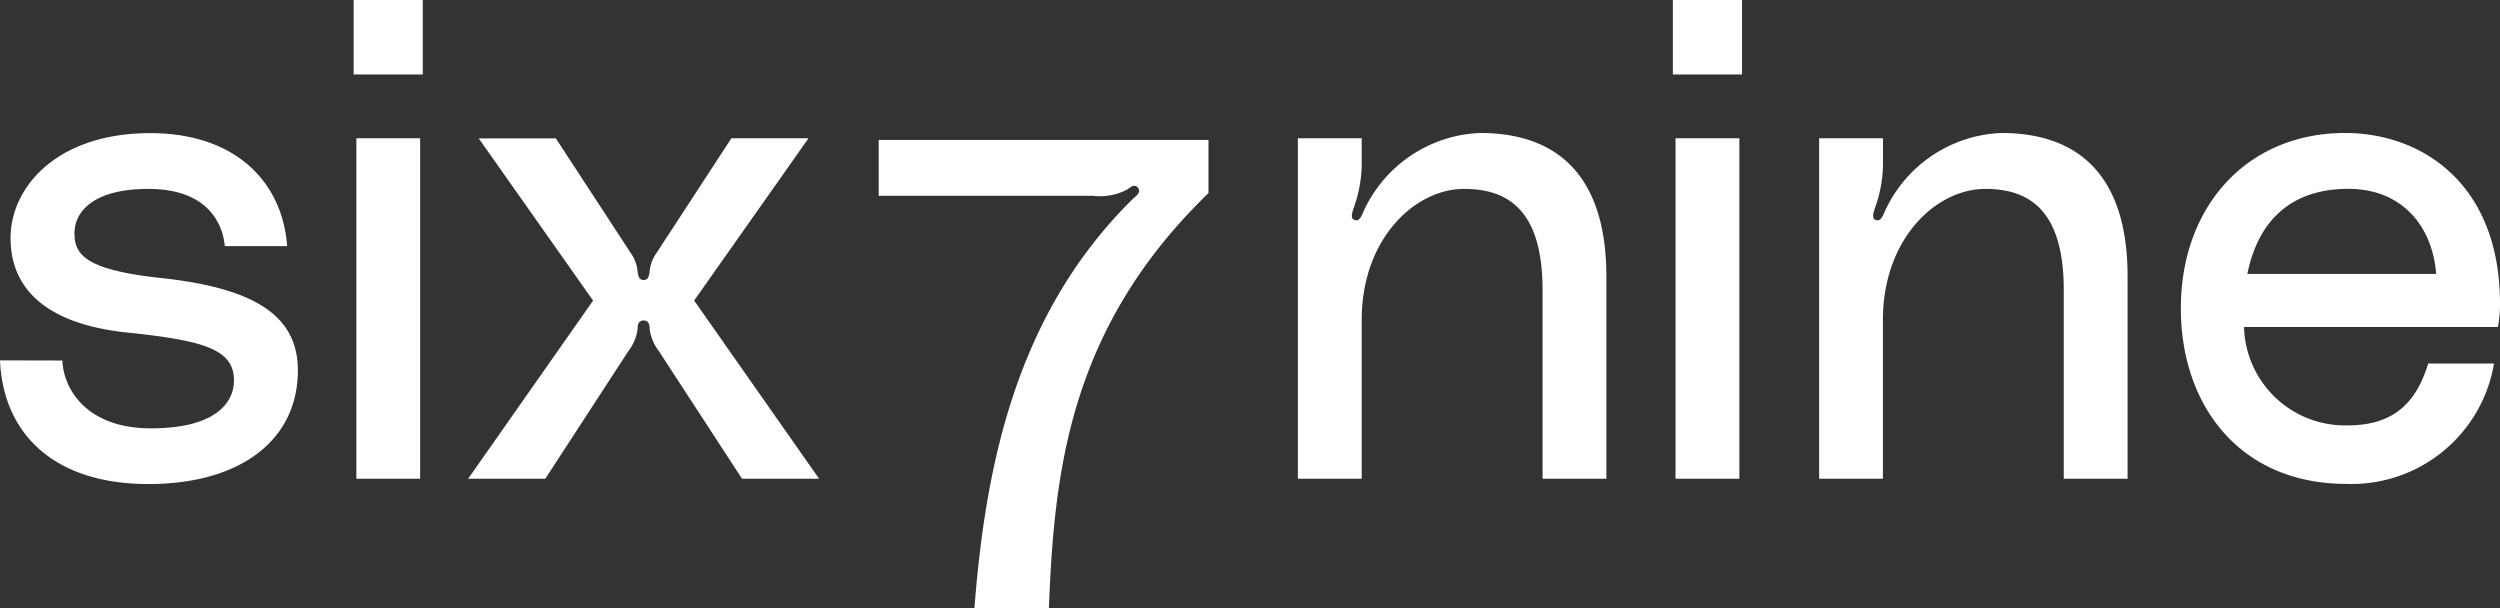 <svg xmlns="http://www.w3.org/2000/svg" width="135.36" height="32.92" viewBox="0 0 135.36 32.92">
  <rect x="0" y="0" width="135.36" height="32.92" fill="#333333" stroke="none"/>
  <g id="Group_16" data-name="Group 16" transform="translate(-61.152 -41.175)">
    <path id="Ovideos" d="M1.152-6.408C1.332-2.34,4.176.288,9.18.288c5.04,0,8.1-2.412,8.1-6.156,0-3.024-2.448-4.464-7.416-5-4-.432-4.68-1.224-4.68-2.412,0-1.224,1.08-2.412,4-2.412,3.24,0,4.032,1.908,4.14,3.1H16.7c-.252-3.456-2.772-6.12-7.416-6.12-5.04,0-7.56,2.916-7.56,5.688,0,2.412,1.512,4.608,6.336,5.112,4.212.432,5.76.936,5.76,2.592,0,1.188-.972,2.592-4.5,2.592-3.6,0-4.752-2.268-4.788-3.672ZM20.3-21.888h3.744V-25.92H20.3ZM20.448,0H23.9V-18.432H20.448ZM26.5,0h4.176l4.5-6.912a2.466,2.466,0,0,0,.5-1.224c0-.18.036-.432.324-.432s.324.252.324.432a2.466,2.466,0,0,0,.5,1.224L41.328,0H45.5L38.736-9.648l6.192-8.784H40.752L36.684-12.2a2.021,2.021,0,0,0-.36,1.008c-.036.216-.072.432-.324.432s-.288-.216-.324-.432a2.021,2.021,0,0,0-.36-1.008l-4.068-6.228H27.072l6.192,8.784ZM81.288-18.72a7.248,7.248,0,0,0-6.372,4.392c-.072.144-.18.4-.4.324-.288-.072-.144-.432-.036-.756a7.063,7.063,0,0,0,.4-2.448v-1.224H71.424V0H74.88V-8.6c0-4.392,2.88-7.092,5.544-7.092,2.412,0,4.248,1.188,4.248,5.472V0h3.456V-10.944C88.128-16.344,85.536-18.72,81.288-18.72Zm10.44-3.168h3.744V-25.92H91.728ZM91.872,0h3.456V-18.432H91.872Zm17.64-18.72a7.248,7.248,0,0,0-6.372,4.392c-.072.144-.18.4-.4.324-.288-.072-.144-.432-.036-.756a7.063,7.063,0,0,0,.4-2.448v-1.224H99.648V0H103.1V-8.6c0-4.392,2.88-7.092,5.544-7.092,2.412,0,4.248,1.188,4.248,5.472V0h3.456V-10.944C116.352-16.344,113.76-18.72,109.512-18.72Zm27,9.252c0-6.552-4.284-9.252-8.388-9.252-5.292,0-8.892,3.96-8.892,9.5,0,5.22,3.168,9.5,8.964,9.5a7.822,7.822,0,0,0,7.992-6.516h-3.564c-.648,2.124-1.872,3.348-4.356,3.348a5.475,5.475,0,0,1-5.616-5.328H136.4A6.577,6.577,0,0,0,136.512-9.468Zm-13.68-1.62c.5-2.484,2.016-4.608,5.472-4.608,2.808,0,4.536,1.908,4.752,4.608Z" transform="translate(60 67.095)" fill="#fff"/>
    <path id="Ovideos-2" data-name="Ovideos" d="M19.584-22.464v-2.88H1.728v3.024H13.32a3.183,3.183,0,0,0,1.836-.324c.18-.108.4-.36.612-.108.18.216-.072.432-.216.54C9.216-16.02,7.524-7.848,6.912,0h4.032C11.232-7.272,11.988-15.12,19.584-22.464Z" transform="translate(107 74.095)" fill="#fff"/>
  </g>
</svg>
